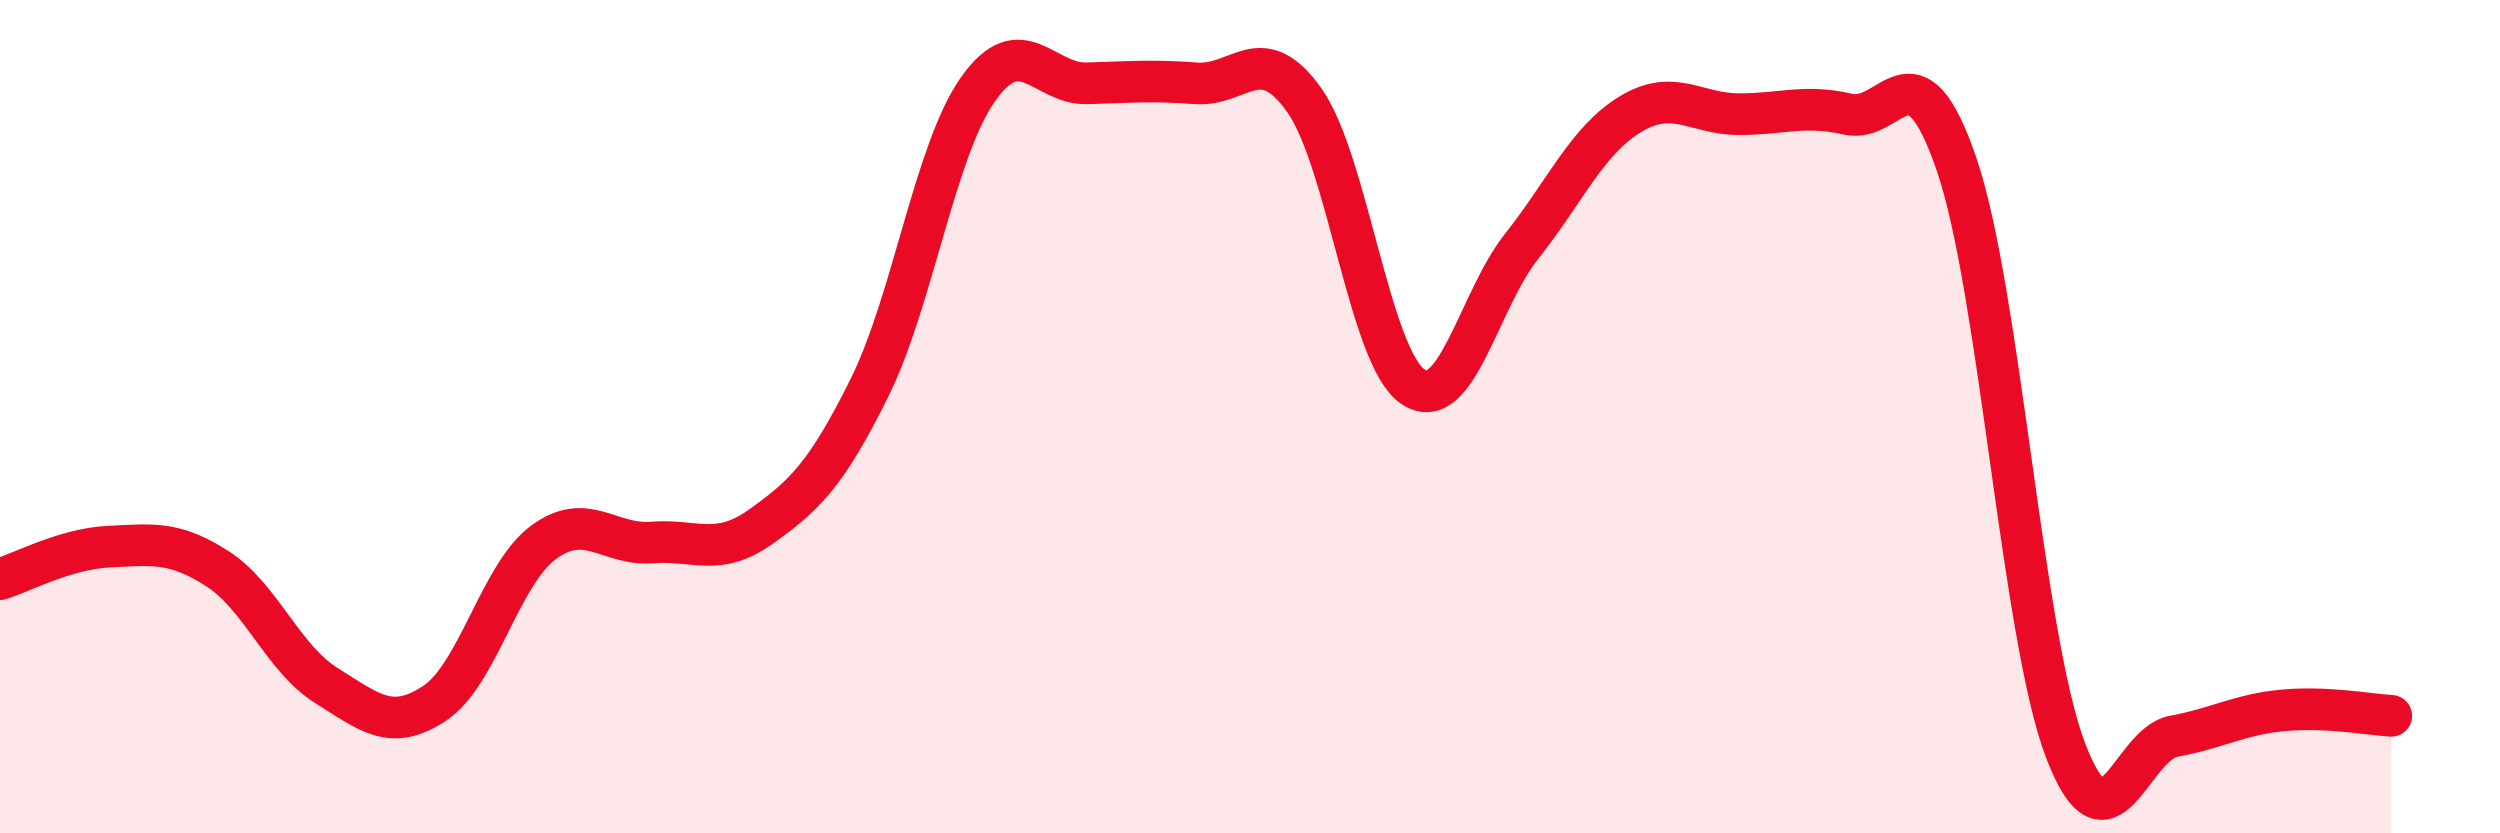 
    <svg width="60" height="20" viewBox="0 0 60 20" xmlns="http://www.w3.org/2000/svg">
      <path
        d="M 0,13.9 C 0.52,13.74 1.57,13.17 2.61,13.12 C 3.65,13.07 4.18,12.98 5.22,13.65 C 6.26,14.32 6.79,15.8 7.83,16.45 C 8.87,17.1 9.39,17.57 10.43,16.88 C 11.47,16.19 12,13.79 13.04,13.02 C 14.08,12.25 14.61,13.1 15.65,13.02 C 16.69,12.94 17.22,13.38 18.26,12.64 C 19.3,11.9 19.83,11.4 20.87,9.3 C 21.91,7.2 22.44,3.59 23.48,2.13 C 24.52,0.67 25.05,2.03 26.09,2 C 27.13,1.97 27.66,1.92 28.7,2 C 29.74,2.08 30.26,0.94 31.3,2.4 C 32.34,3.86 32.87,8.58 33.91,9.28 C 34.95,9.98 35.48,7.22 36.52,5.91 C 37.56,4.6 38.09,3.37 39.13,2.74 C 40.17,2.11 40.7,2.74 41.74,2.74 C 42.78,2.74 43.31,2.5 44.35,2.74 C 45.39,2.98 45.92,0.9 46.96,3.95 C 48,7 48.53,15.26 49.57,18 C 50.61,20.74 51.13,17.86 52.17,17.67 C 53.21,17.48 53.74,17.15 54.78,17.05 C 55.82,16.95 56.87,17.15 57.39,17.18L57.39 20L0 20Z"
        fill="#EB0A25"
        opacity="0.1"
        stroke-linecap="round"
        stroke-linejoin="round"
      />
      <path
        d="M 0,13.9 C 0.52,13.74 1.57,13.17 2.61,13.12 C 3.65,13.07 4.18,12.98 5.22,13.65 C 6.26,14.32 6.79,15.8 7.83,16.45 C 8.87,17.1 9.39,17.57 10.43,16.88 C 11.47,16.19 12,13.79 13.04,13.02 C 14.08,12.25 14.61,13.1 15.65,13.02 C 16.69,12.94 17.22,13.38 18.26,12.64 C 19.3,11.9 19.83,11.4 20.87,9.3 C 21.91,7.2 22.44,3.59 23.48,2.13 C 24.52,0.67 25.05,2.03 26.09,2 C 27.13,1.97 27.66,1.92 28.7,2 C 29.74,2.08 30.26,0.94 31.3,2.4 C 32.34,3.86 32.87,8.58 33.91,9.28 C 34.95,9.98 35.48,7.22 36.52,5.91 C 37.56,4.6 38.09,3.37 39.13,2.74 C 40.17,2.11 40.7,2.74 41.74,2.74 C 42.78,2.74 43.31,2.5 44.35,2.74 C 45.39,2.98 45.92,0.9 46.96,3.95 C 48,7 48.53,15.26 49.57,18 C 50.61,20.74 51.13,17.86 52.17,17.67 C 53.21,17.48 53.74,17.15 54.78,17.05 C 55.82,16.95 56.87,17.15 57.39,17.18"
        stroke="#EB0A25"
        stroke-width="1"
        fill="none"
        stroke-linecap="round"
        stroke-linejoin="round"
      />
    </svg>
  